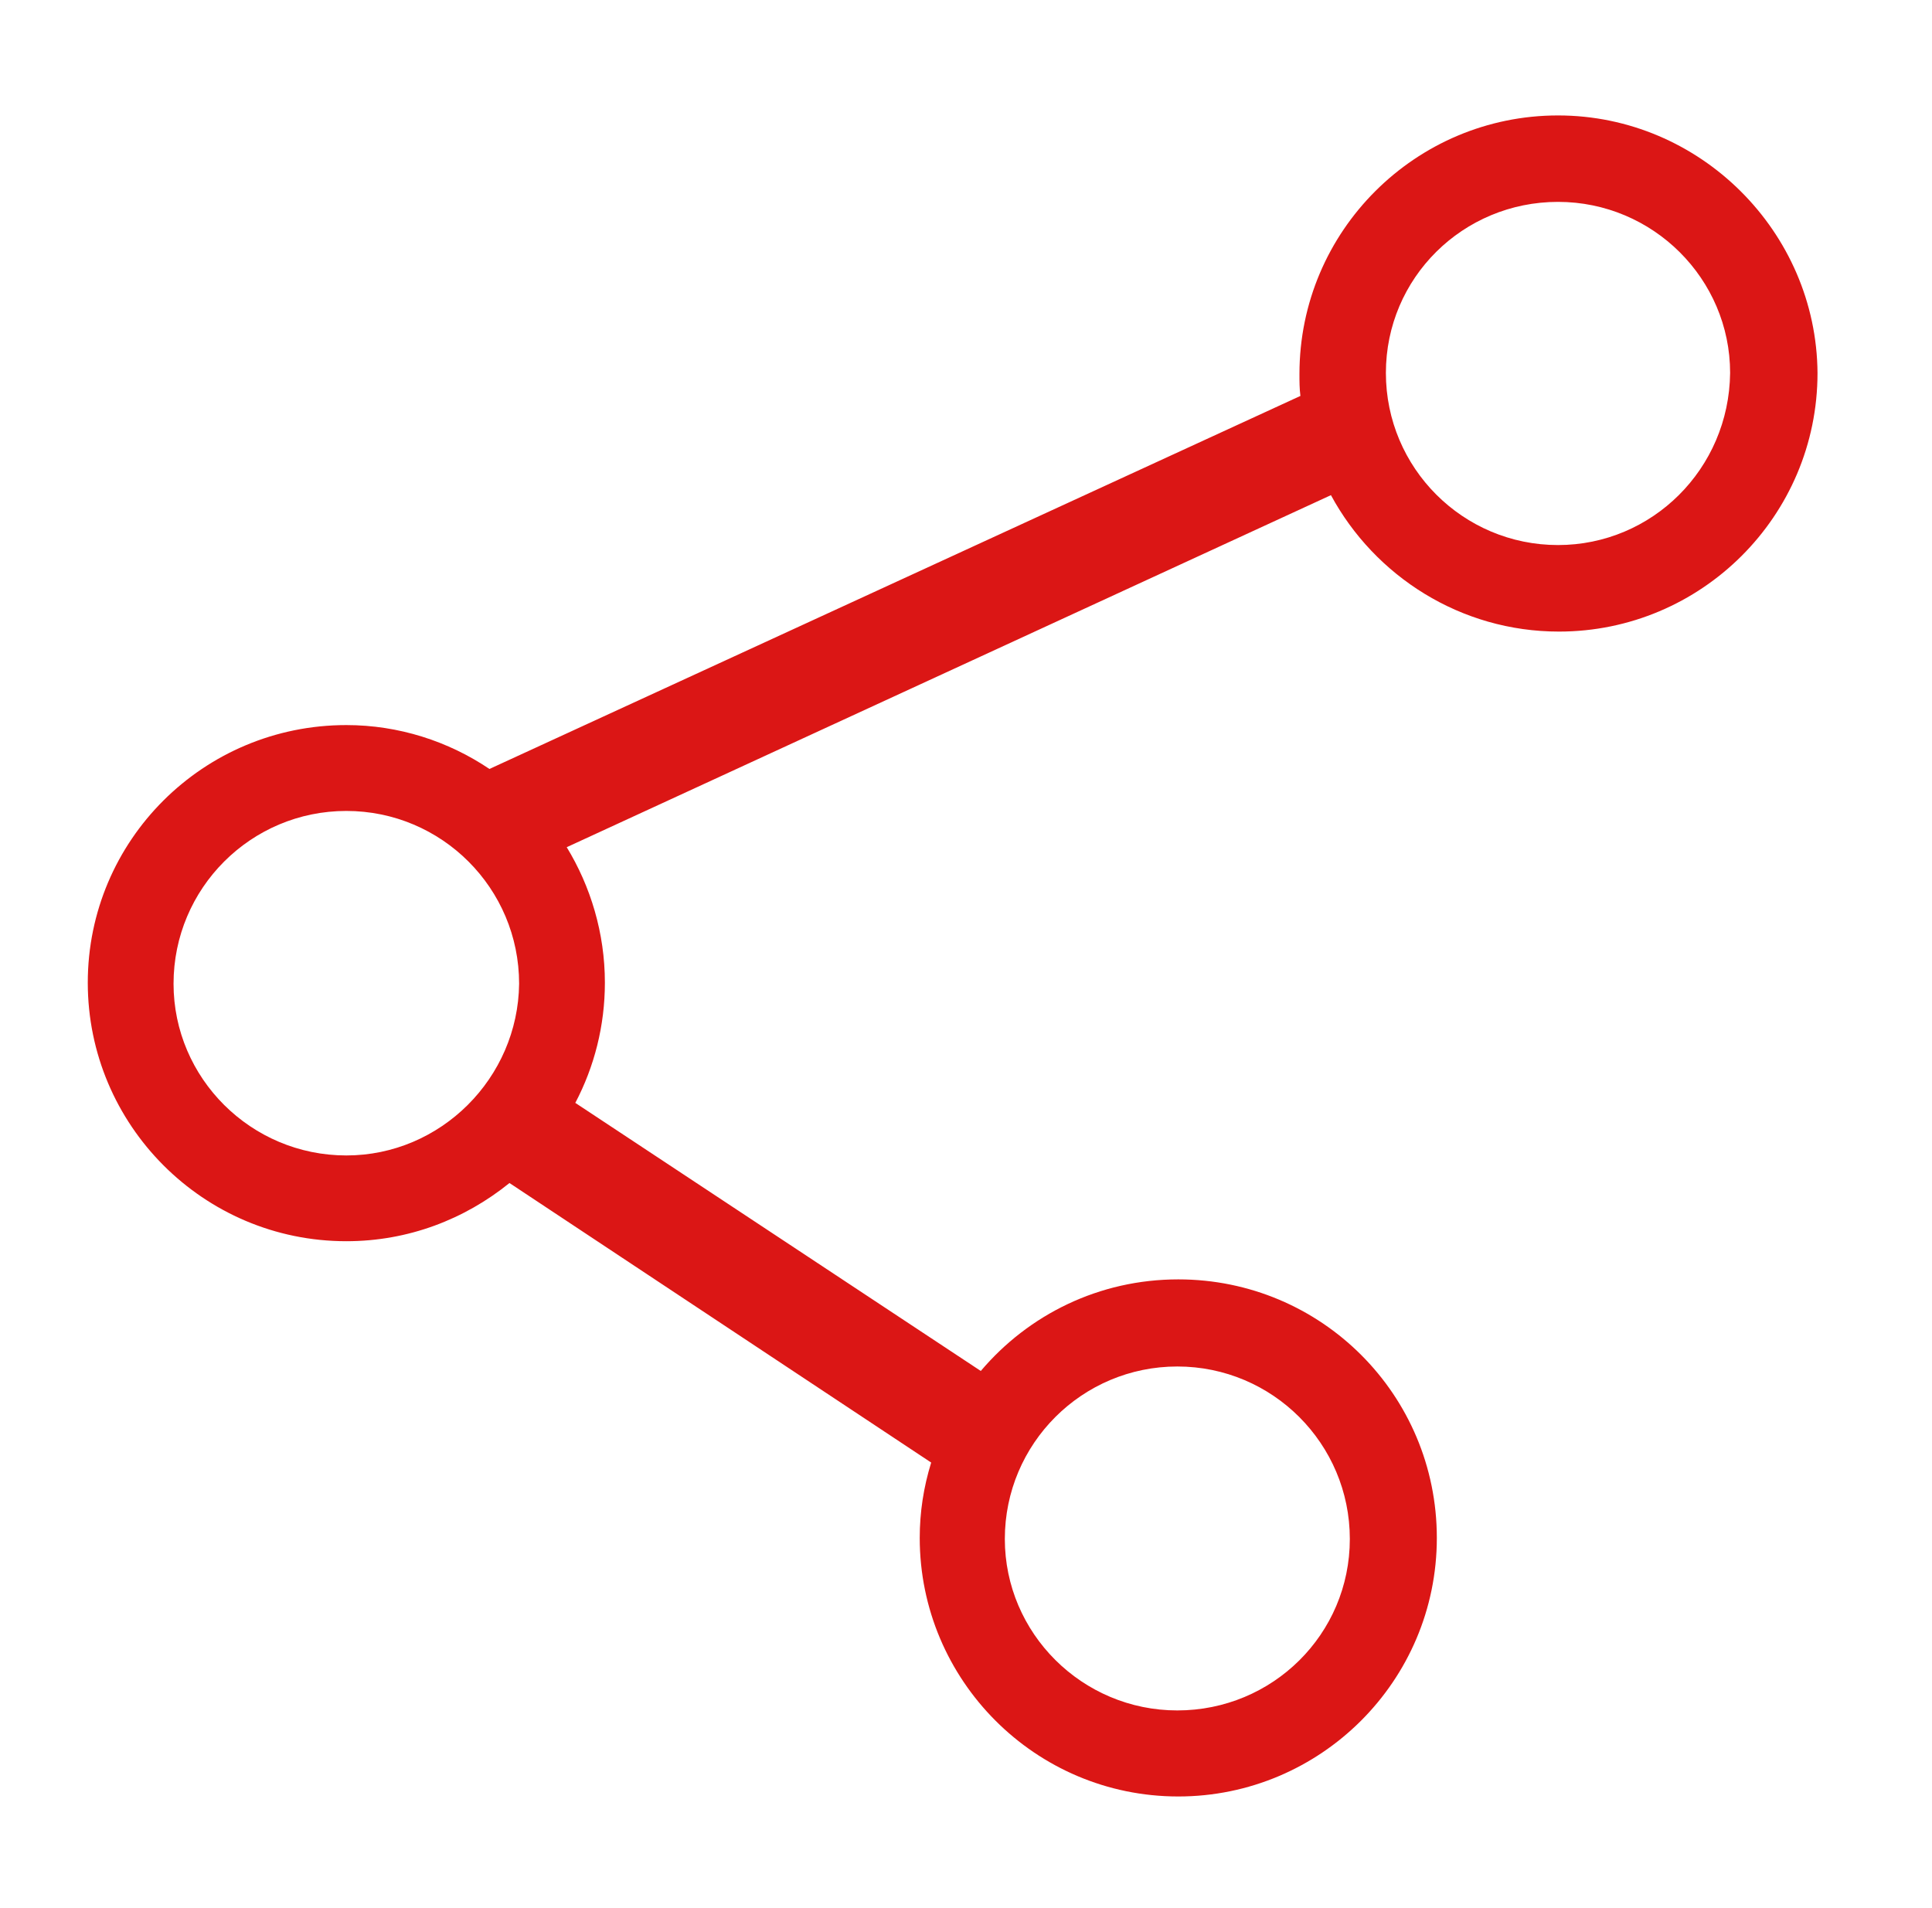 <?xml version="1.0" encoding="utf-8"?>
<!-- Generator: Adobe Illustrator 25.0.0, SVG Export Plug-In . SVG Version: 6.00 Build 0)  -->
<svg version="1.1" id="图层_1" xmlns="http://www.w3.org/2000/svg" xmlns:xlink="http://www.w3.org/1999/xlink" x="0px" y="0px"
	 viewBox="0 0 202.5 200" style="enable-background:new 0 0 202.5 200;" xml:space="preserve">
<style type="text/css">
	.st0{fill:#DB1615;}
</style>
<path class="st0" d="M163.3,12.1c-14.9,0-27.1,12.1-27.1,27.1c0,0.8,0,1.5,0.1,2.3l-85,39.1c-4.3-2.9-9.5-4.6-15-4.6
	c-15,0-27.1,12.1-27.1,27s12.1,27.1,27.1,27.1c6.5,0,12.4-2.3,17.1-6.1l44.2,29.3c-0.8,2.6-1.2,5.2-1.2,7.9
	c0,14.9,12.1,27.1,27.1,27.1c14.9,0,27.1-12.1,27.1-27.1s-12.1-27.1-27.1-27.1c-8.3,0-15.7,3.7-20.7,9.6l-42.5-28.1
	c2-3.8,3.1-8.1,3.1-12.6c0-5.2-1.5-10.1-4-14.2l80.1-36.9c4.6,8.5,13.6,14.3,23.9,14.3c14.9,0,27.1-12.1,27.1-27.1
	C190.4,24.3,178.2,12.1,163.3,12.1z M123.4,143.23c9.98,0,18.08,8.1,18.08,18.08s-8.1,17.97-18.08,17.97s-18.08-8.1-18.08-17.97
	C105.32,151.32,113.42,143.23,123.4,143.23z M36.3,121.11c-10,0-18.11-8.11-18.11-18c0-10,8.11-18.11,18.11-18.11
	s18.11,8.11,18.11,18.11C54.3,113,46.19,121.11,36.3,121.11z M163.3,57.13c-9.96,0-18.04-8.08-18.04-18.04s8.08-17.93,18.04-17.93
	s18.04,8.08,18.04,17.93C181.23,49.16,173.15,57.13,163.3,57.13z"/>
</svg>
